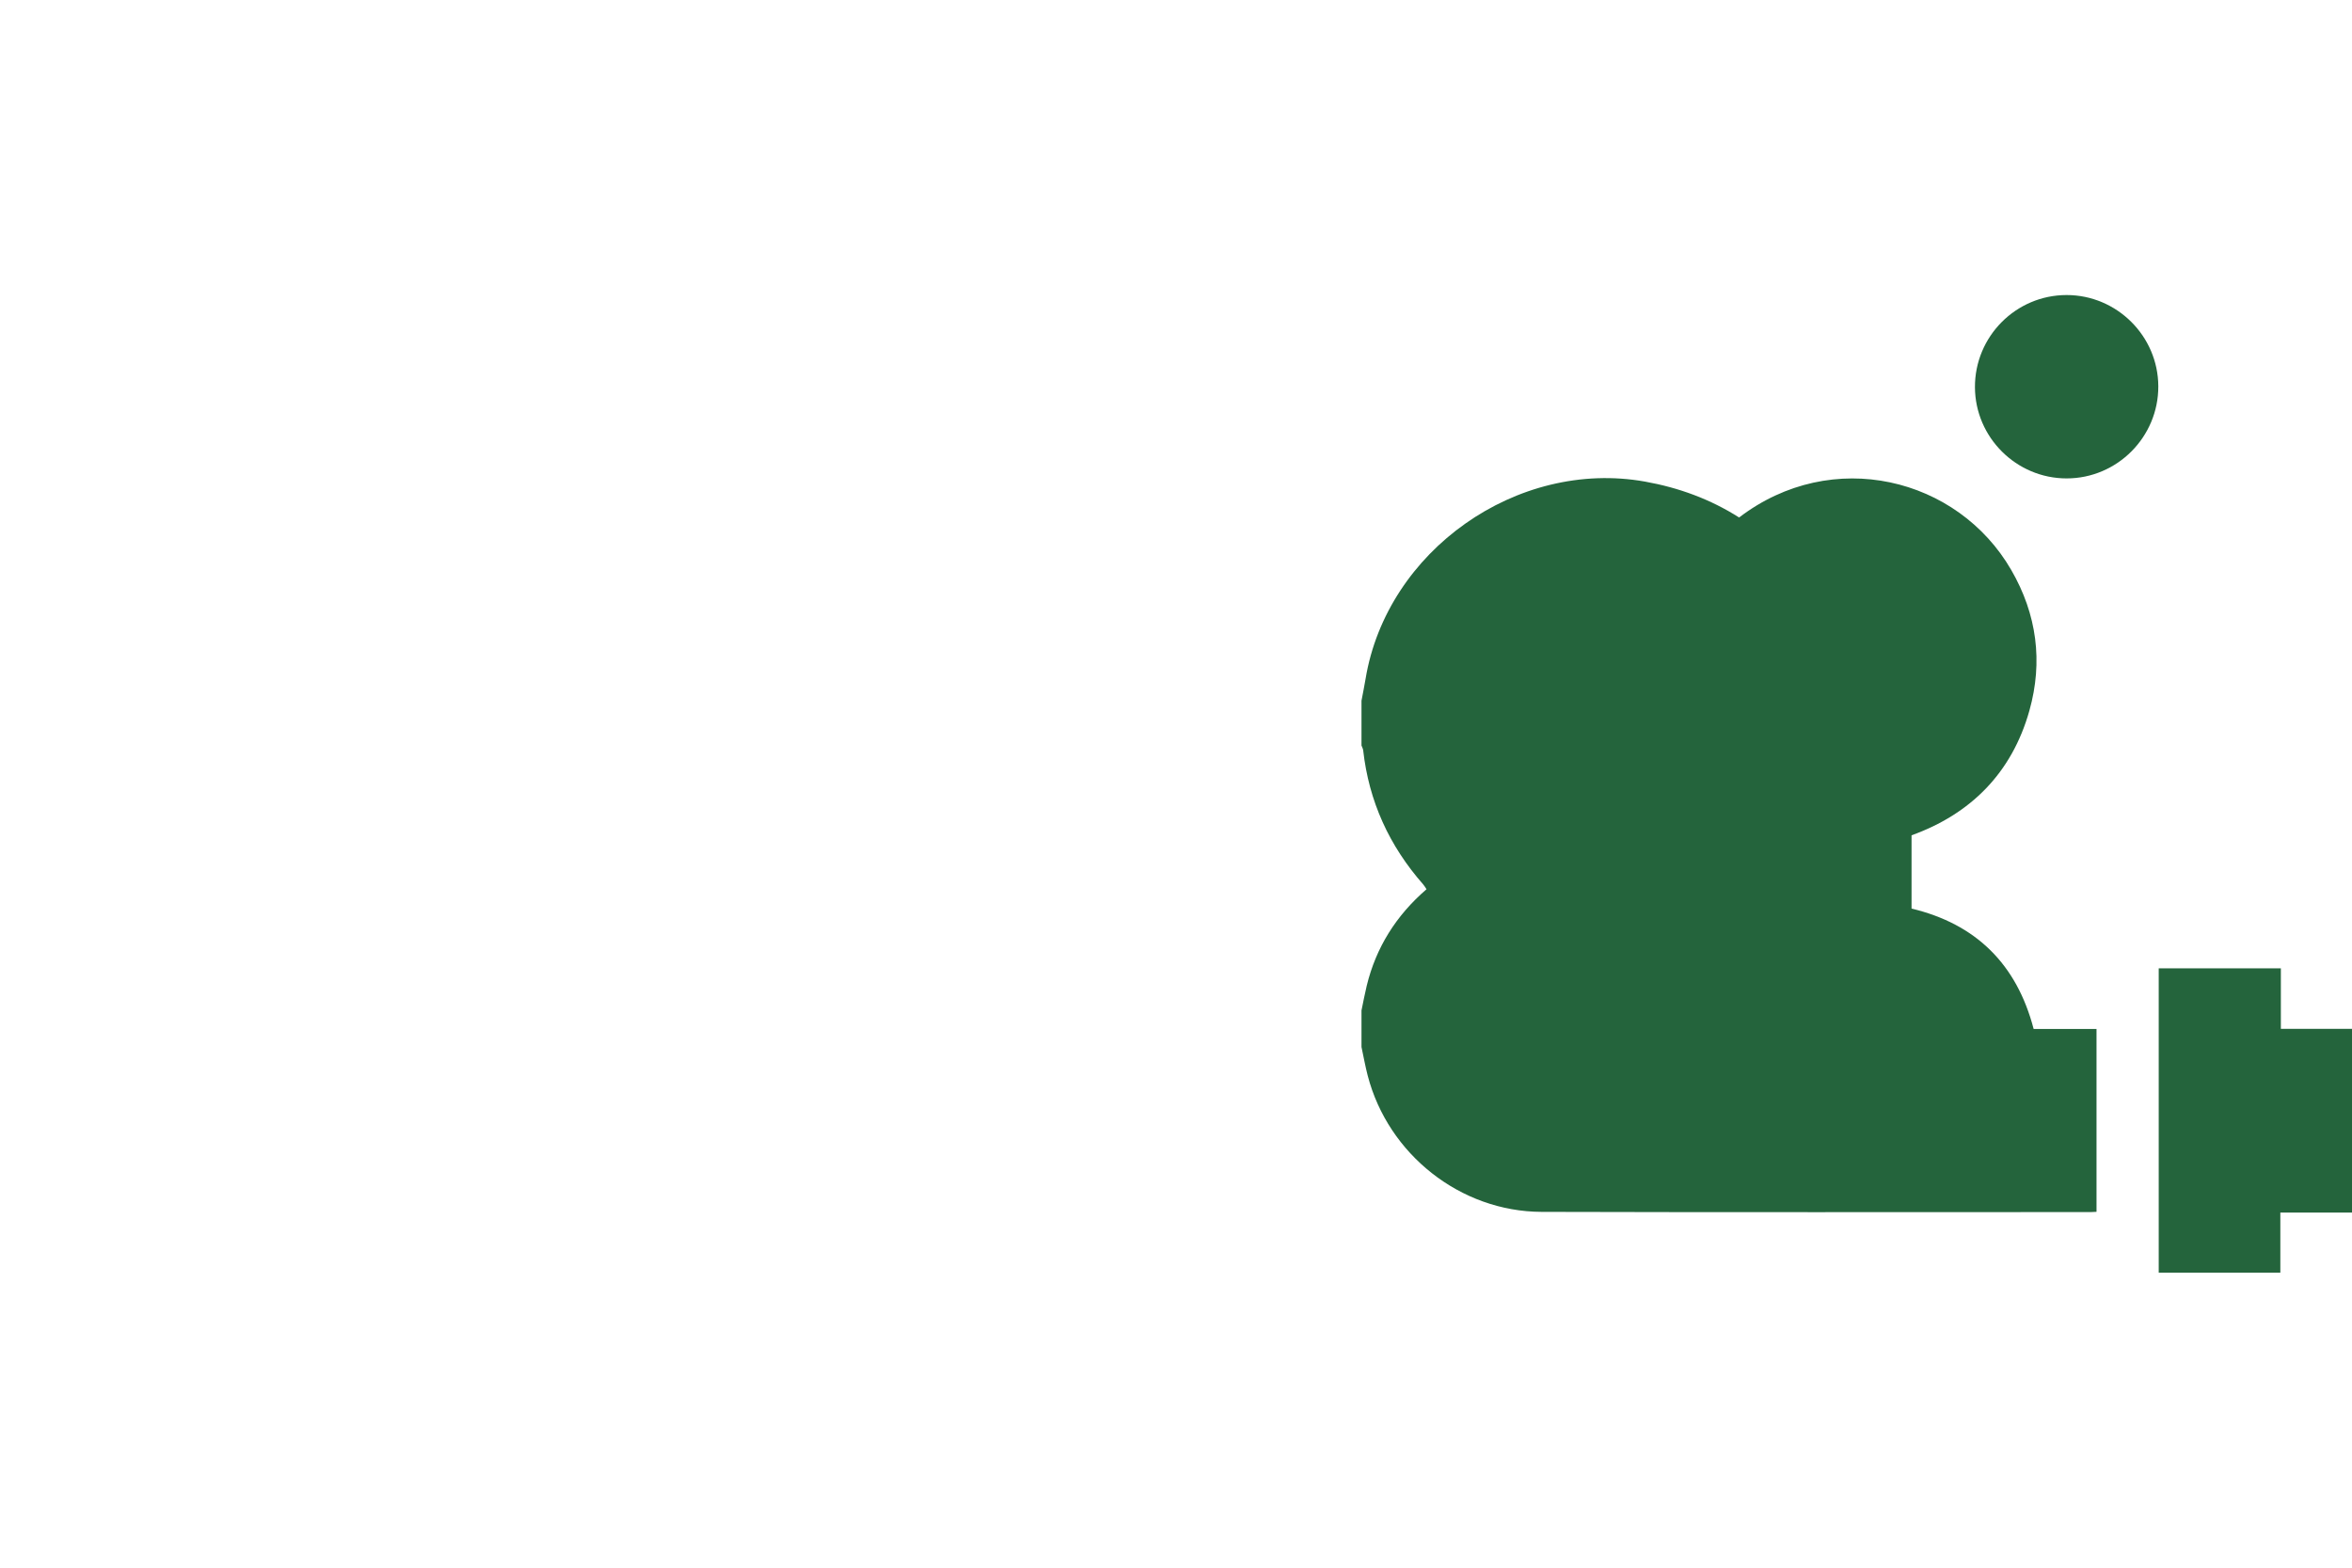 <svg xmlns="http://www.w3.org/2000/svg" id="a" width="450" height="300" viewBox="0 0 450 300"><defs><style>.b{fill:#24643c;stroke-width:0px;}</style></defs><path class="b" d="m260.49,200.36c.39,1.83.72,3.67,1.19,5.48,3.91,15.05,17.73,26.02,33.27,26.07,35.02.1,70.04.04,105.07.04.32,0,.64-.03,1.1-.05,0-11.62,0-23.21,0-34.99-3.99,0-7.99,0-12.03,0-3.25-12.45-11.07-20.1-23.36-23.04v-14.02c11.22-4.04,19.18-11.86,22.55-23.87,2.63-9.38,1.42-18.43-3.46-26.88-10.23-17.74-34.29-23.68-52.08-10.07-5.51-3.5-11.53-5.71-18.01-6.87-24.43-4.37-49.4,13.22-53.46,37.75-.23,1.4-.52,2.78-.78,4.18v8.58c.11.3.28.59.32.89,1.09,9.79,5,18.31,11.48,25.68.24.27.42.6.64.93-5.8,5.01-9.65,11.11-11.44,18.47-.38,1.56-.67,3.15-1,4.72v7.02Z"></path><path class="b" d="m413.02,185.3c0,19.46,0,38.79,0,58.24,7.76,0,15.44,0,23.27,0v-11.5c7.95,0,15.77,0,23.71,0,0-11.79,0-23.37,0-35.16-7.84,0-15.66,0-23.61,0v-11.58c-7.83,0-15.51,0-23.37,0Z"></path><path class="b" d="m395.4,56.46c-9.7,0-17.58,7.93-17.54,17.64.04,9.6,7.92,17.45,17.54,17.45,9.68,0,17.58-7.94,17.54-17.64-.04-9.6-7.93-17.45-17.54-17.45Z"></path></svg>
